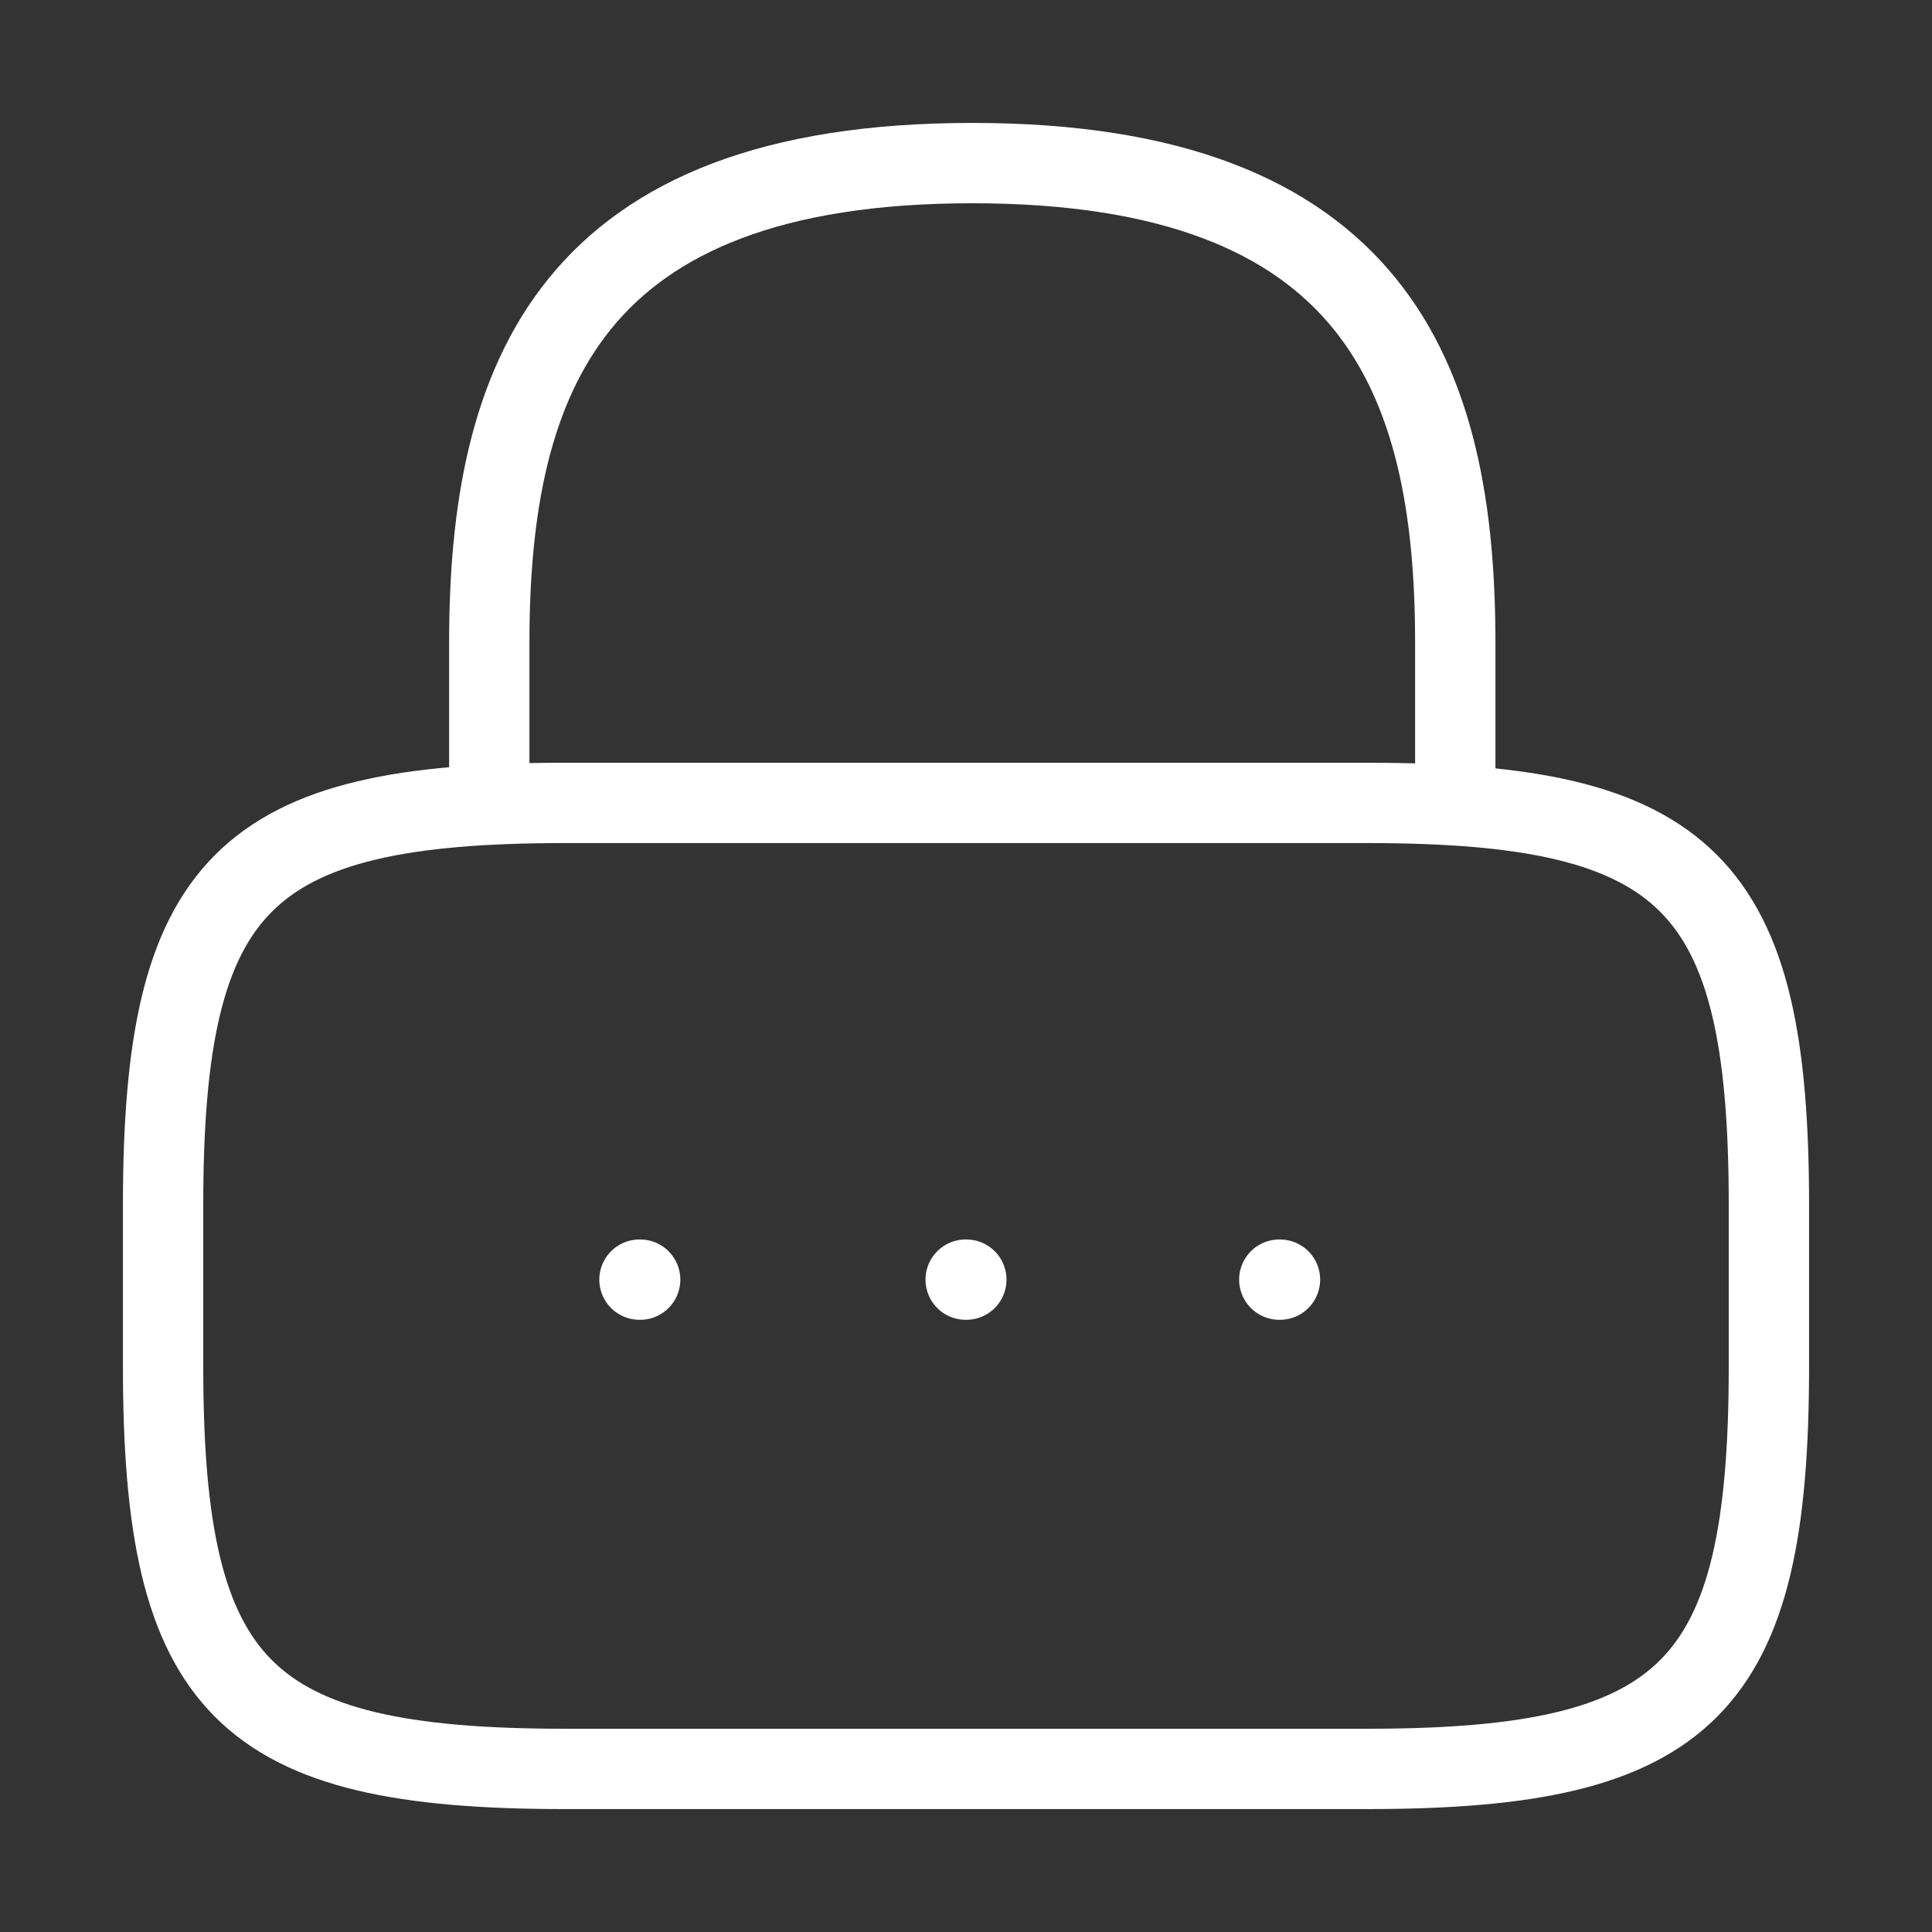 <svg width="154" height="154" viewBox="0 0 154 154" fill="none" xmlns="http://www.w3.org/2000/svg">
<rect x="0" y="0" width="154" height="154" fill="#333333" stroke="none"/>
<path d="M39 64V51.25C39 30.149 45.417 13 77.5 13C109.583 13 116 30.149 116 51.25V64" stroke="white" stroke-width="6.403" stroke-linecap="round" stroke-linejoin="round"/>
<path d="M109 141H45C19.4 141 13 134.583 13 108.917V96.083C13 70.417 19.4 64 45 64H109C134.6 64 141 70.417 141 96.083V108.917C141 134.583 134.6 141 109 141Z" stroke="white" stroke-width="6.403" stroke-linecap="round" stroke-linejoin="round"/>
<path d="M101.973 102H102.027" stroke="white" stroke-width="6.403" stroke-linecap="round" stroke-linejoin="round"/>
<path d="M76.973 102H77.027" stroke="white" stroke-width="6.403" stroke-linecap="round" stroke-linejoin="round"/>
<path d="M50.973 102H51.027" stroke="white" stroke-width="6.403" stroke-linecap="round" stroke-linejoin="round"/>
</svg>
